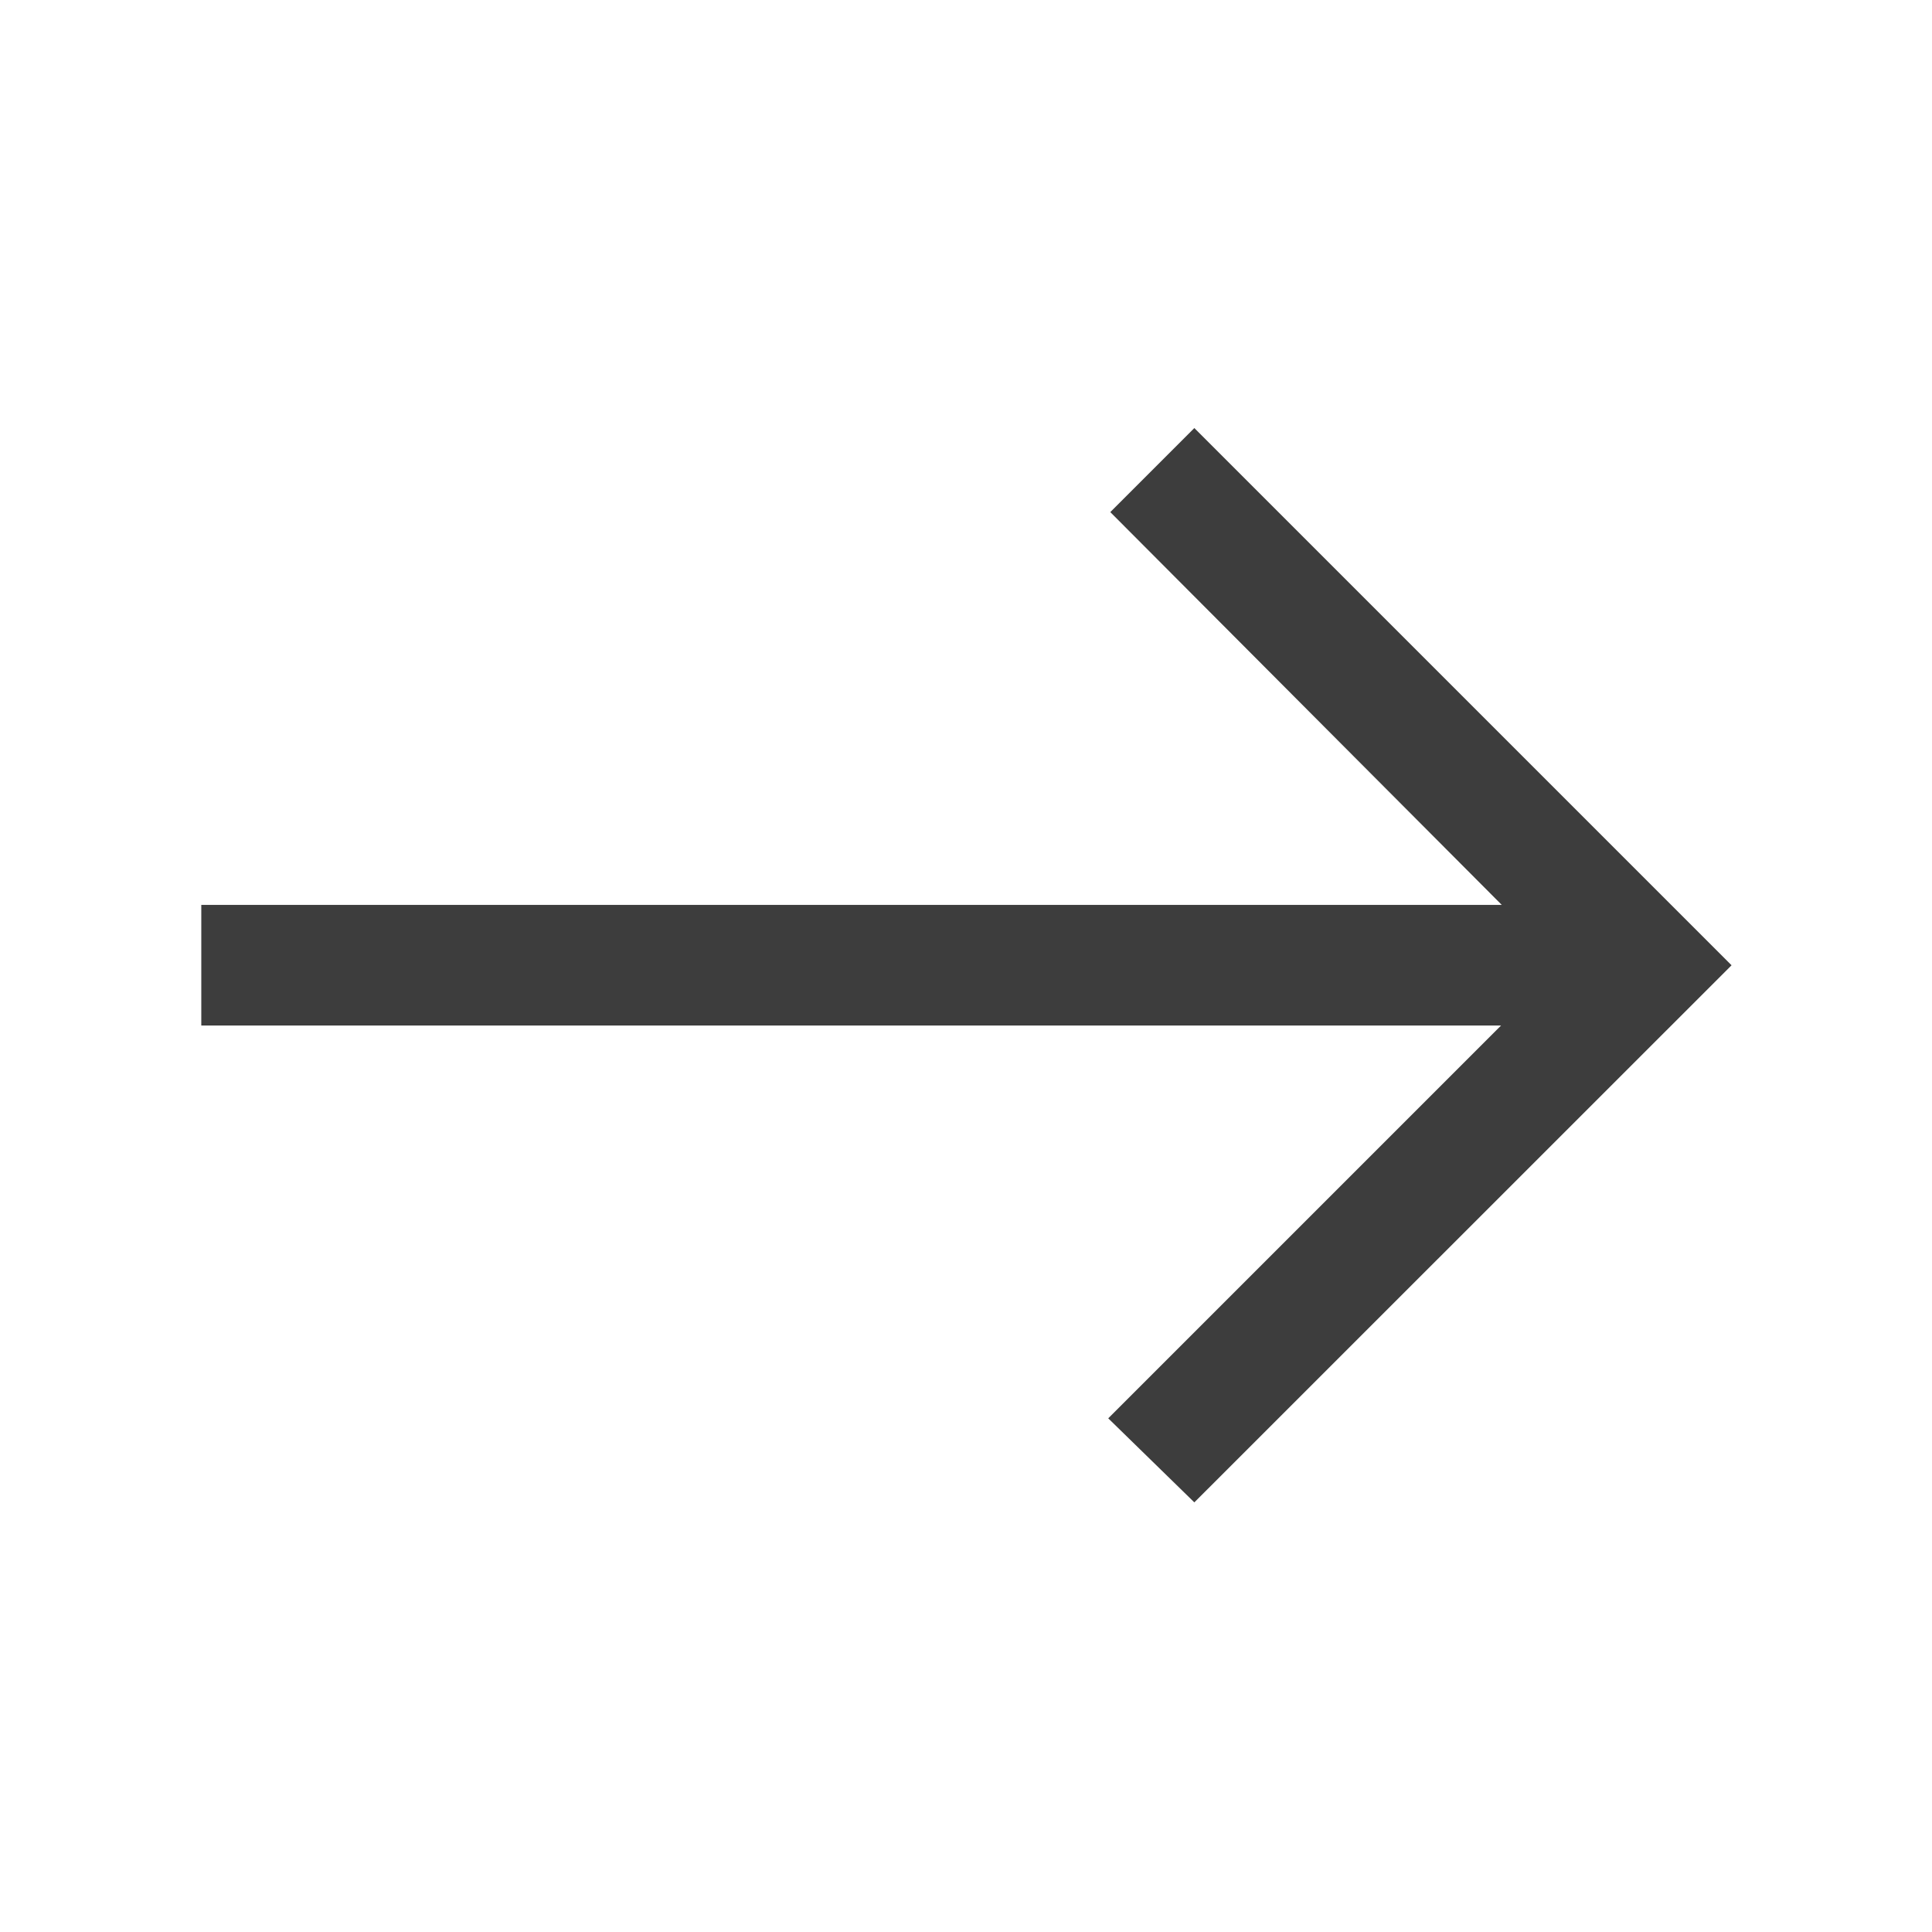 <svg width="16" height="16" viewBox="0 0 16 16" fill="none" xmlns="http://www.w3.org/2000/svg">
<mask id="mask0_1_31" style="mask-type:alpha" maskUnits="userSpaceOnUse" x="0" y="0" width="16" height="16">
<rect width="16" height="16" fill="#D9D9D9"/>
</mask>
<g mask="url(#mask0_1_31)">
<path d="M9.891 12.442L9.178 11.746L12.431 8.493H1.667V7.494H12.437L9.195 4.241L9.891 3.545L14.34 7.994L9.891 12.442Z" fill="#3D3D3D"/>
</g>
</svg>
